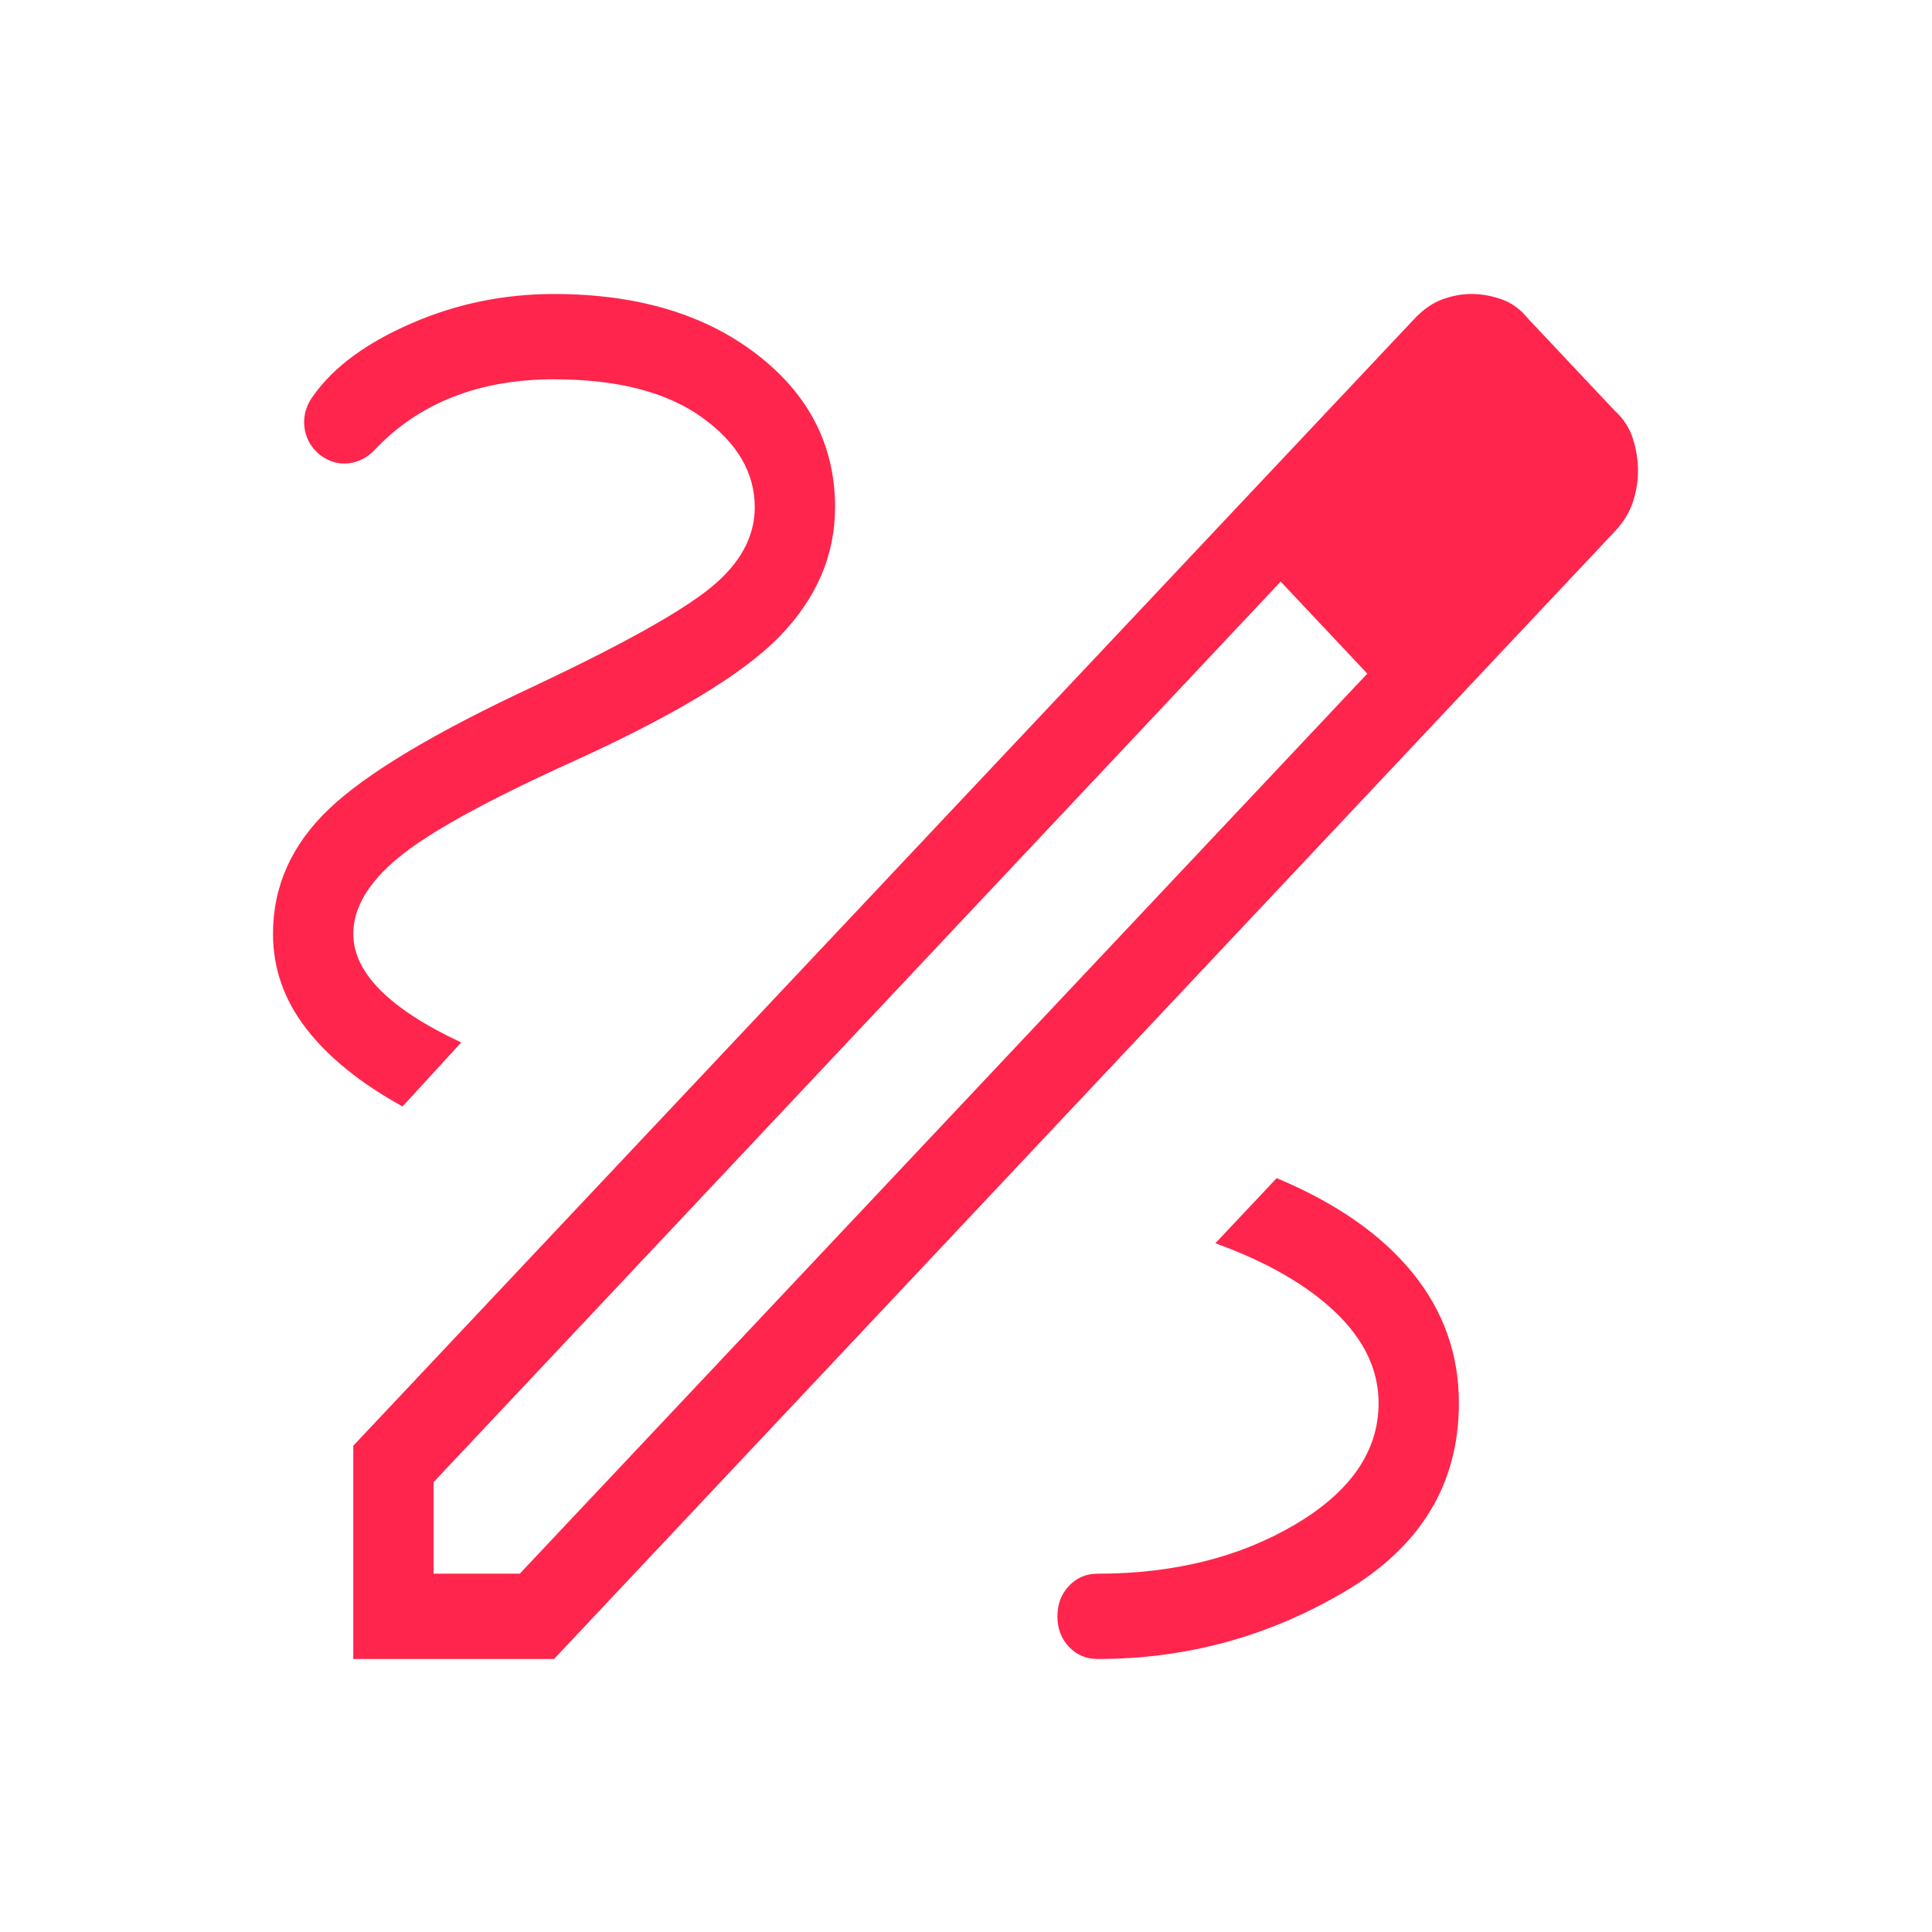 <?xml version="1.0" encoding="UTF-8"?>
<svg xmlns="http://www.w3.org/2000/svg" width="92" height="92" viewBox="0 0 92 92" fill="none">
  <mask id="mask0_2900_121" style="mask-type:alpha" maskUnits="userSpaceOnUse" x="0" y="0" width="92" height="92">
    <rect width="92" height="92" fill="#D9D9D9"></rect>
  </mask>
  <g mask="url(#mask0_2900_121)">
    <path d="M16.823 79V68.844L67.346 15.188C67.767 14.74 68.211 14.43 68.676 14.258C69.142 14.086 69.608 14 70.073 14C70.554 14 71.035 14.086 71.518 14.258C72.001 14.43 72.422 14.74 72.779 15.188L76.882 19.547C77.304 19.927 77.596 20.374 77.757 20.887C77.919 21.4 78 21.912 78 22.422C78 22.917 77.919 23.412 77.757 23.906C77.596 24.401 77.304 24.872 76.882 25.32L26.382 79H16.823ZM20.647 74.938H24.75L65.11 32.078L63.096 29.836L60.985 27.695L20.647 70.578V74.938ZM63.096 29.836L60.985 27.695L65.11 32.078L63.096 29.836ZM52.265 79C56.49 79 60.414 77.93 64.037 75.789C67.659 73.648 69.471 70.656 69.471 66.812C69.471 64.479 68.73 62.406 67.25 60.594C65.77 58.781 63.618 57.284 60.794 56.102L57.875 59.203C60.321 60.089 62.228 61.185 63.596 62.492C64.963 63.8 65.647 65.24 65.647 66.812C65.647 69.099 64.325 71.025 61.68 72.59C59.035 74.155 55.897 74.938 52.265 74.938C51.721 74.938 51.266 75.132 50.901 75.52C50.535 75.908 50.353 76.391 50.353 76.969C50.353 77.547 50.535 78.03 50.901 78.418C51.266 78.806 51.721 79 52.265 79ZM19.169 52.688L21.963 49.641C20.247 48.839 18.962 48.007 18.107 47.145C17.251 46.282 16.823 45.391 16.823 44.469C16.823 43.24 17.532 42.036 18.949 40.859C20.365 39.682 23.044 38.195 26.985 36.398C32.005 34.138 35.39 32.102 37.14 30.289C38.89 28.477 39.765 26.432 39.765 24.156C39.765 21.213 38.522 18.785 36.037 16.871C33.551 14.957 30.333 14 26.382 14C24.005 14 21.746 14.463 19.607 15.391C17.467 16.318 15.914 17.456 14.948 18.805C14.591 19.268 14.439 19.768 14.493 20.305C14.546 20.841 14.792 21.292 15.228 21.656C15.664 21.984 16.122 22.12 16.603 22.062C17.083 22.005 17.503 21.786 17.86 21.406C18.899 20.302 20.132 19.469 21.559 18.906C22.985 18.344 24.593 18.062 26.382 18.062C29.387 18.062 31.732 18.664 33.415 19.867C35.099 21.07 35.941 22.5 35.941 24.156C35.941 25.573 35.236 26.853 33.827 27.996C32.418 29.139 29.632 30.693 25.471 32.656C20.716 34.87 17.448 36.824 15.669 38.52C13.89 40.215 13 42.198 13 44.469C13 46.115 13.529 47.621 14.588 48.988C15.647 50.355 17.174 51.589 19.169 52.688Z" fill="#FF254C"></path>
  </g>
</svg>
